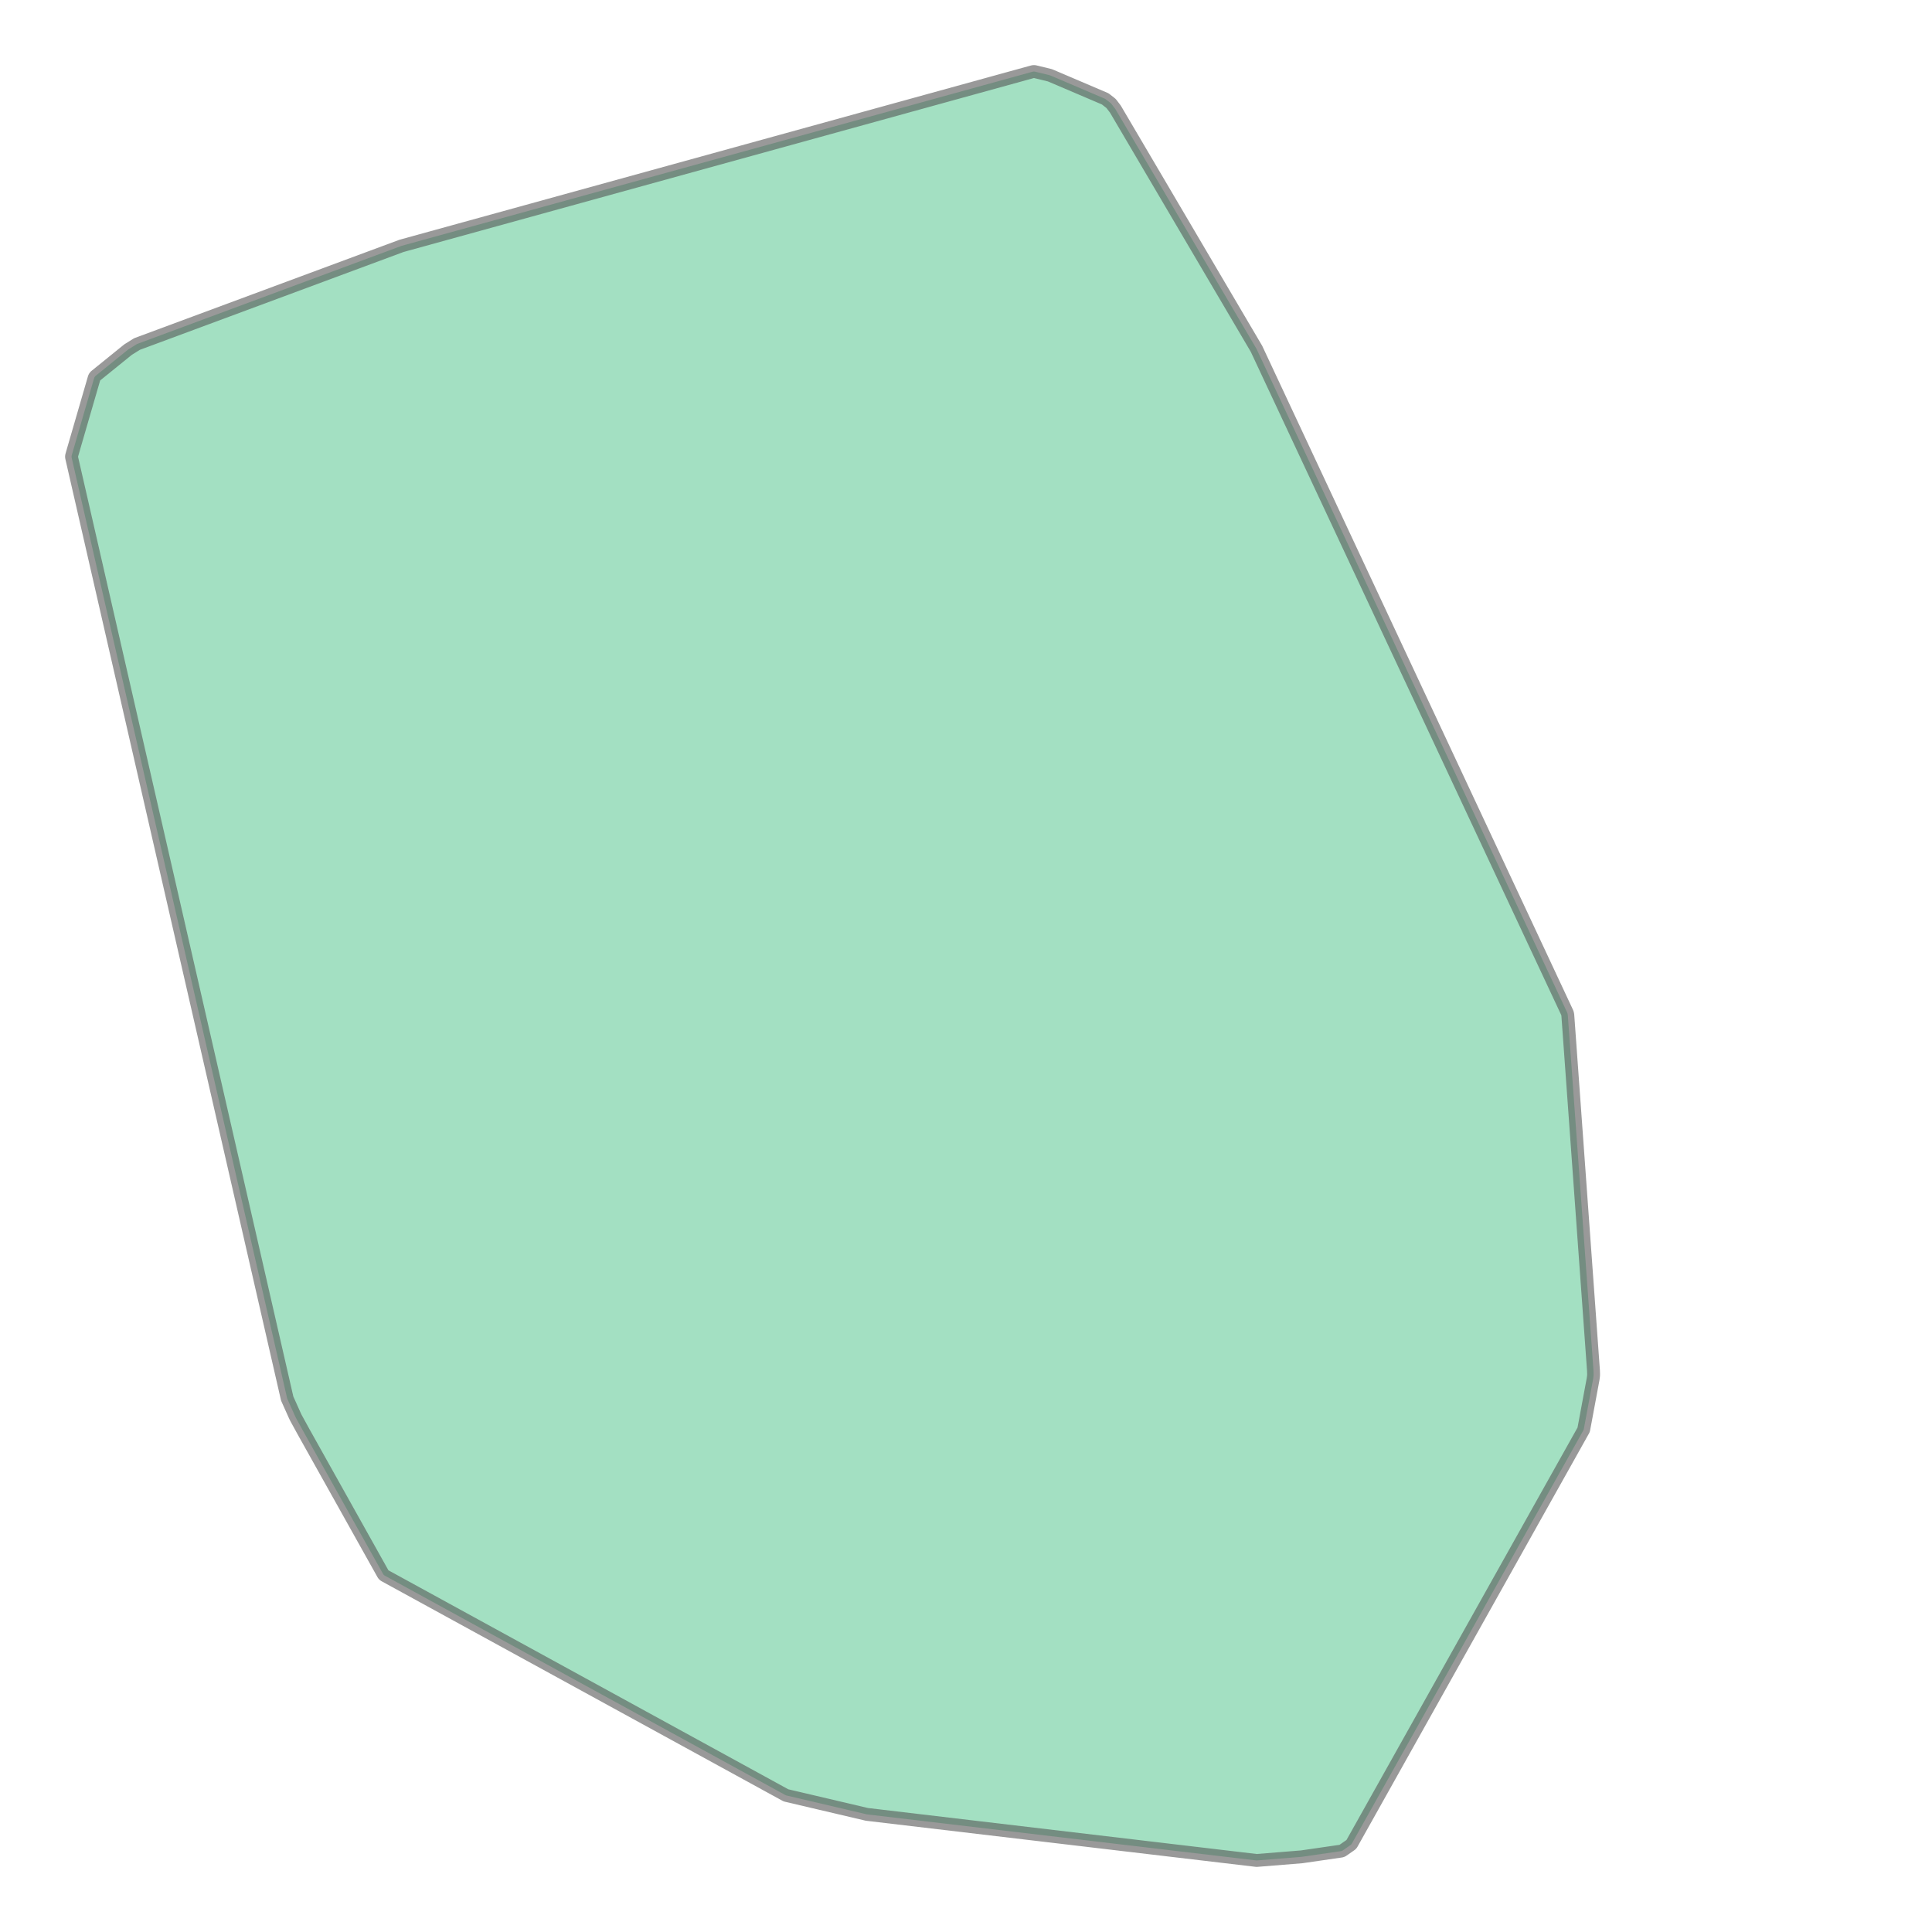 <svg xmlns="http://www.w3.org/2000/svg" xmlns:xlink="http://www.w3.org/1999/xlink" width="300" height="300" viewBox="423173.602 4460986.033 34439.696 39959.329" preserveAspectRatio="xMinYMin meet"><g transform="matrix(1,0,0,-1,0,8961931.395)"><path fill-rule="evenodd" fill="#66cc99" stroke="#555555" stroke-width="266.396" opacity="0.6" d="M 449173.958,4462466.316 L 449164.045,4462466.008 L 449154.151,4462466.683 L 441109.262,4463418.308 L 441098.142,4463420.266 L 439442.426,4463809.182 L 439433.758,4463811.635 L 439425.346,4463814.858 L 439417.258,4463818.825 L 431134.724,4468355.006 L 431126.762,4468359.863 L 431119.287,4468365.44 L 431112.364,4468371.689 L 431106.054,4468378.557 L 431100.41,4468385.982 L 431095.483,4468393.9 L 429454.071,4471328.699 L 429453.7,4471329.369 L 429314.32,4471583.117 L 429307.086,4471596.302 L 429306.373,4471597.626 L 429299.343,4471610.91 L 429299.003,4471611.558 L 429292.091,4471624.855 L 429290.924,4471627.172 L 429282.153,4471645.17 L 429281.8,4471645.902 L 429273.258,4471663.797 L 429272.363,4471665.725 L 429266.109,4471679.576 L 429266.021,4471679.772 L 429117.633,4472010.328 L 429114.052,4472019.486 L 429111.387,4472028.951 L 424656.067,4491477.442 L 424654.333,4491487.218 L 424653.577,4491497.118 L 424653.807,4491507.044 L 424655.019,4491516.898 L 424657.203,4491526.584 L 424664.239,4491551.862 L 424664.38,4491552.365 L 424684.669,4491623.818 L 424684.833,4491624.389 L 425120.206,4493123.719 L 425123.52,4493133.292 L 425127.786,4493142.481 L 425132.96,4493151.192 L 425138.988,4493159.334 L 425145.81,4493166.824 L 425153.354,4493173.586 L 425817.5,4493710.733 L 425827.39,4493717.783 L 425997.988,4493824.393 L 426006.864,4493829.332 L 426016.196,4493833.345 L 431475.715,4495859.039 L 431483.9,4495861.682 L 444516.306,4499458.092 L 444520.053,4499459.048 L 444535.959,4499462.782 L 444545.871,4499464.588 L 444555.913,4499465.387 L 444565.985,4499465.172 L 444575.984,4499463.944 L 444577.453,4499463.688 L 444583.842,4499462.358 L 444876.023,4499391.529 L 444888.465,4499387.639 L 444912.433,4499378.39 L 444915.677,4499377.072 L 446020.451,4498905.691 L 446028.11,4498902.031 L 446035.432,4498897.735 L 446042.363,4498892.833 L 446065.452,4498874.986 L 446066.146,4498874.445 L 446138.387,4498817.582 L 446144.721,4498812.595 L 446151.137,4498807.09 L 446157.065,4498801.062 L 446162.463,4498794.554 L 446239.785,4498692.881 L 446246.366,4498683.076 L 449158.956,4493735.024 L 449163.347,4493726.69 L 455584.48,4480008.505 L 455587.44,4480001.5 L 455590.24,4479994.1 L 455593.487,4479983.898 L 455595.387,4479976.598 L 455597.193,4479968.191 L 455598.793,4479958.791 L 455599.541,4479953.56 L 455600.541,4479944.96 L 455600.951,4479940.616 L 456130.876,4472604.569 L 456131.042,4472601.708 L 456132.135,4472576.563 L 456132.202,4472574.566 L 456133.113,4472535.755 L 456133.129,4472534.9 L 456133.311,4472522.692 L 456133.323,4472521.2 L 456133.323,4472510.996 L 456133.169,4472505.449 L 456132.622,4472495.61 L 456132.264,4472491.052 L 456129.895,4472467.729 L 456129.503,4472464.418 L 456125.441,4472434.414 L 456125.109,4472432.157 L 456122.481,4472415.595 L 456122.028,4472412.966 L 455931.569,4471389.881 L 455928.998,4471379.309 L 455925.295,4471369.079 L 455920.502,4471359.311 L 451135.783,4462817.771 L 451131.009,4462810.087 L 451125.561,4462802.866 L 451119.482,4462796.166 L 451112.823,4462790.043 L 451105.638,4462784.547 L 450948.407,4462675.19 L 450940.562,4462670.256 L 450932.293,4462666.07 L 450923.673,4462662.668 L 450914.774,4462660.078 L 450905.674,4462658.323 L 450100.454,4462541.435 L 450094.148,4462540.723 L 449173.958,4462466.316 z" /></g></svg>